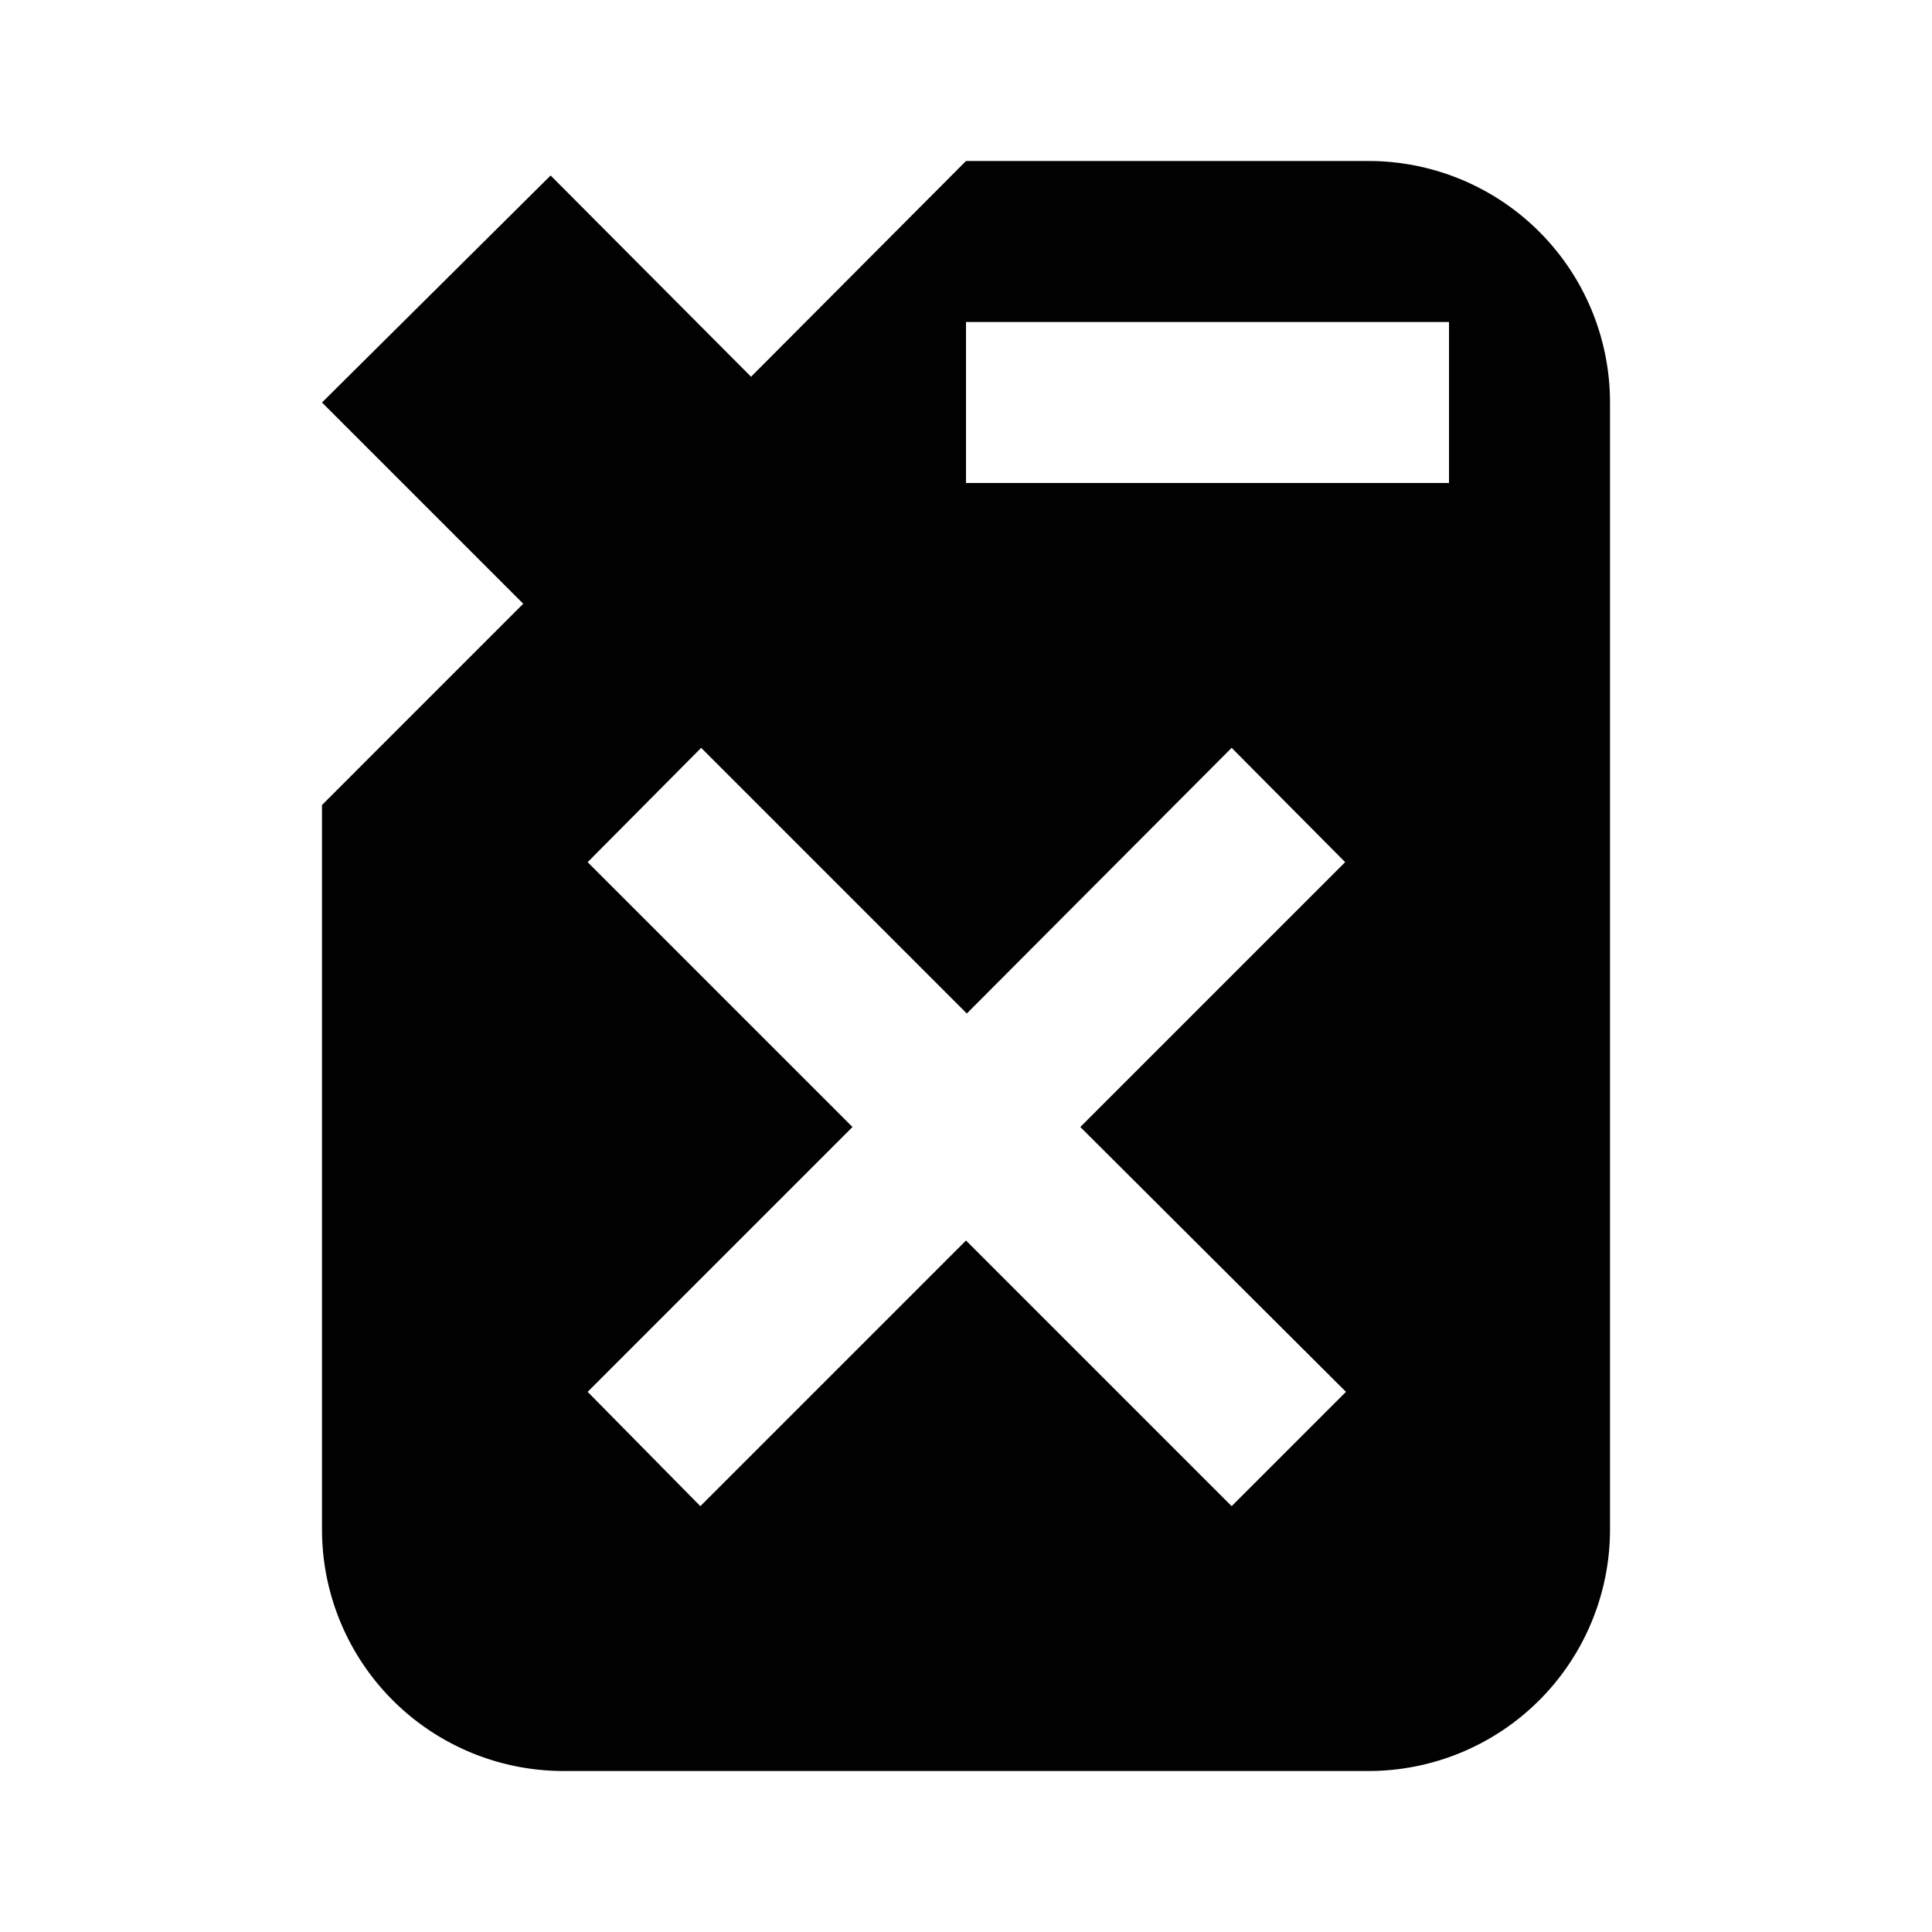 <svg id="Layer_1" data-name="Layer 1" xmlns="http://www.w3.org/2000/svg" viewBox="0 0 24 24"><defs><style>.cls-1{fill:none;}.cls-2{fill:#010101;}</style></defs><title>68</title><rect class="cls-1" x="0.01" width="24" height="24"/><path class="cls-2" d="M17,2H12L9.33,4.68,6.84,2.18,4,5,6.5,7.5,4,10v9a3,3,0,0,0,3,3H17a3,3,0,0,0,3-3V5A3,3,0,0,0,17,2Zm-.28,15.29L15.3,18.71,12,15.41l-3.3,3.3L7.3,17.29,10.59,14,7.3,10.71,8.71,9.29l3.3,3.3,3.29-3.3,1.41,1.42L13.42,14ZM18,6H12V4h6Z"/></svg>
